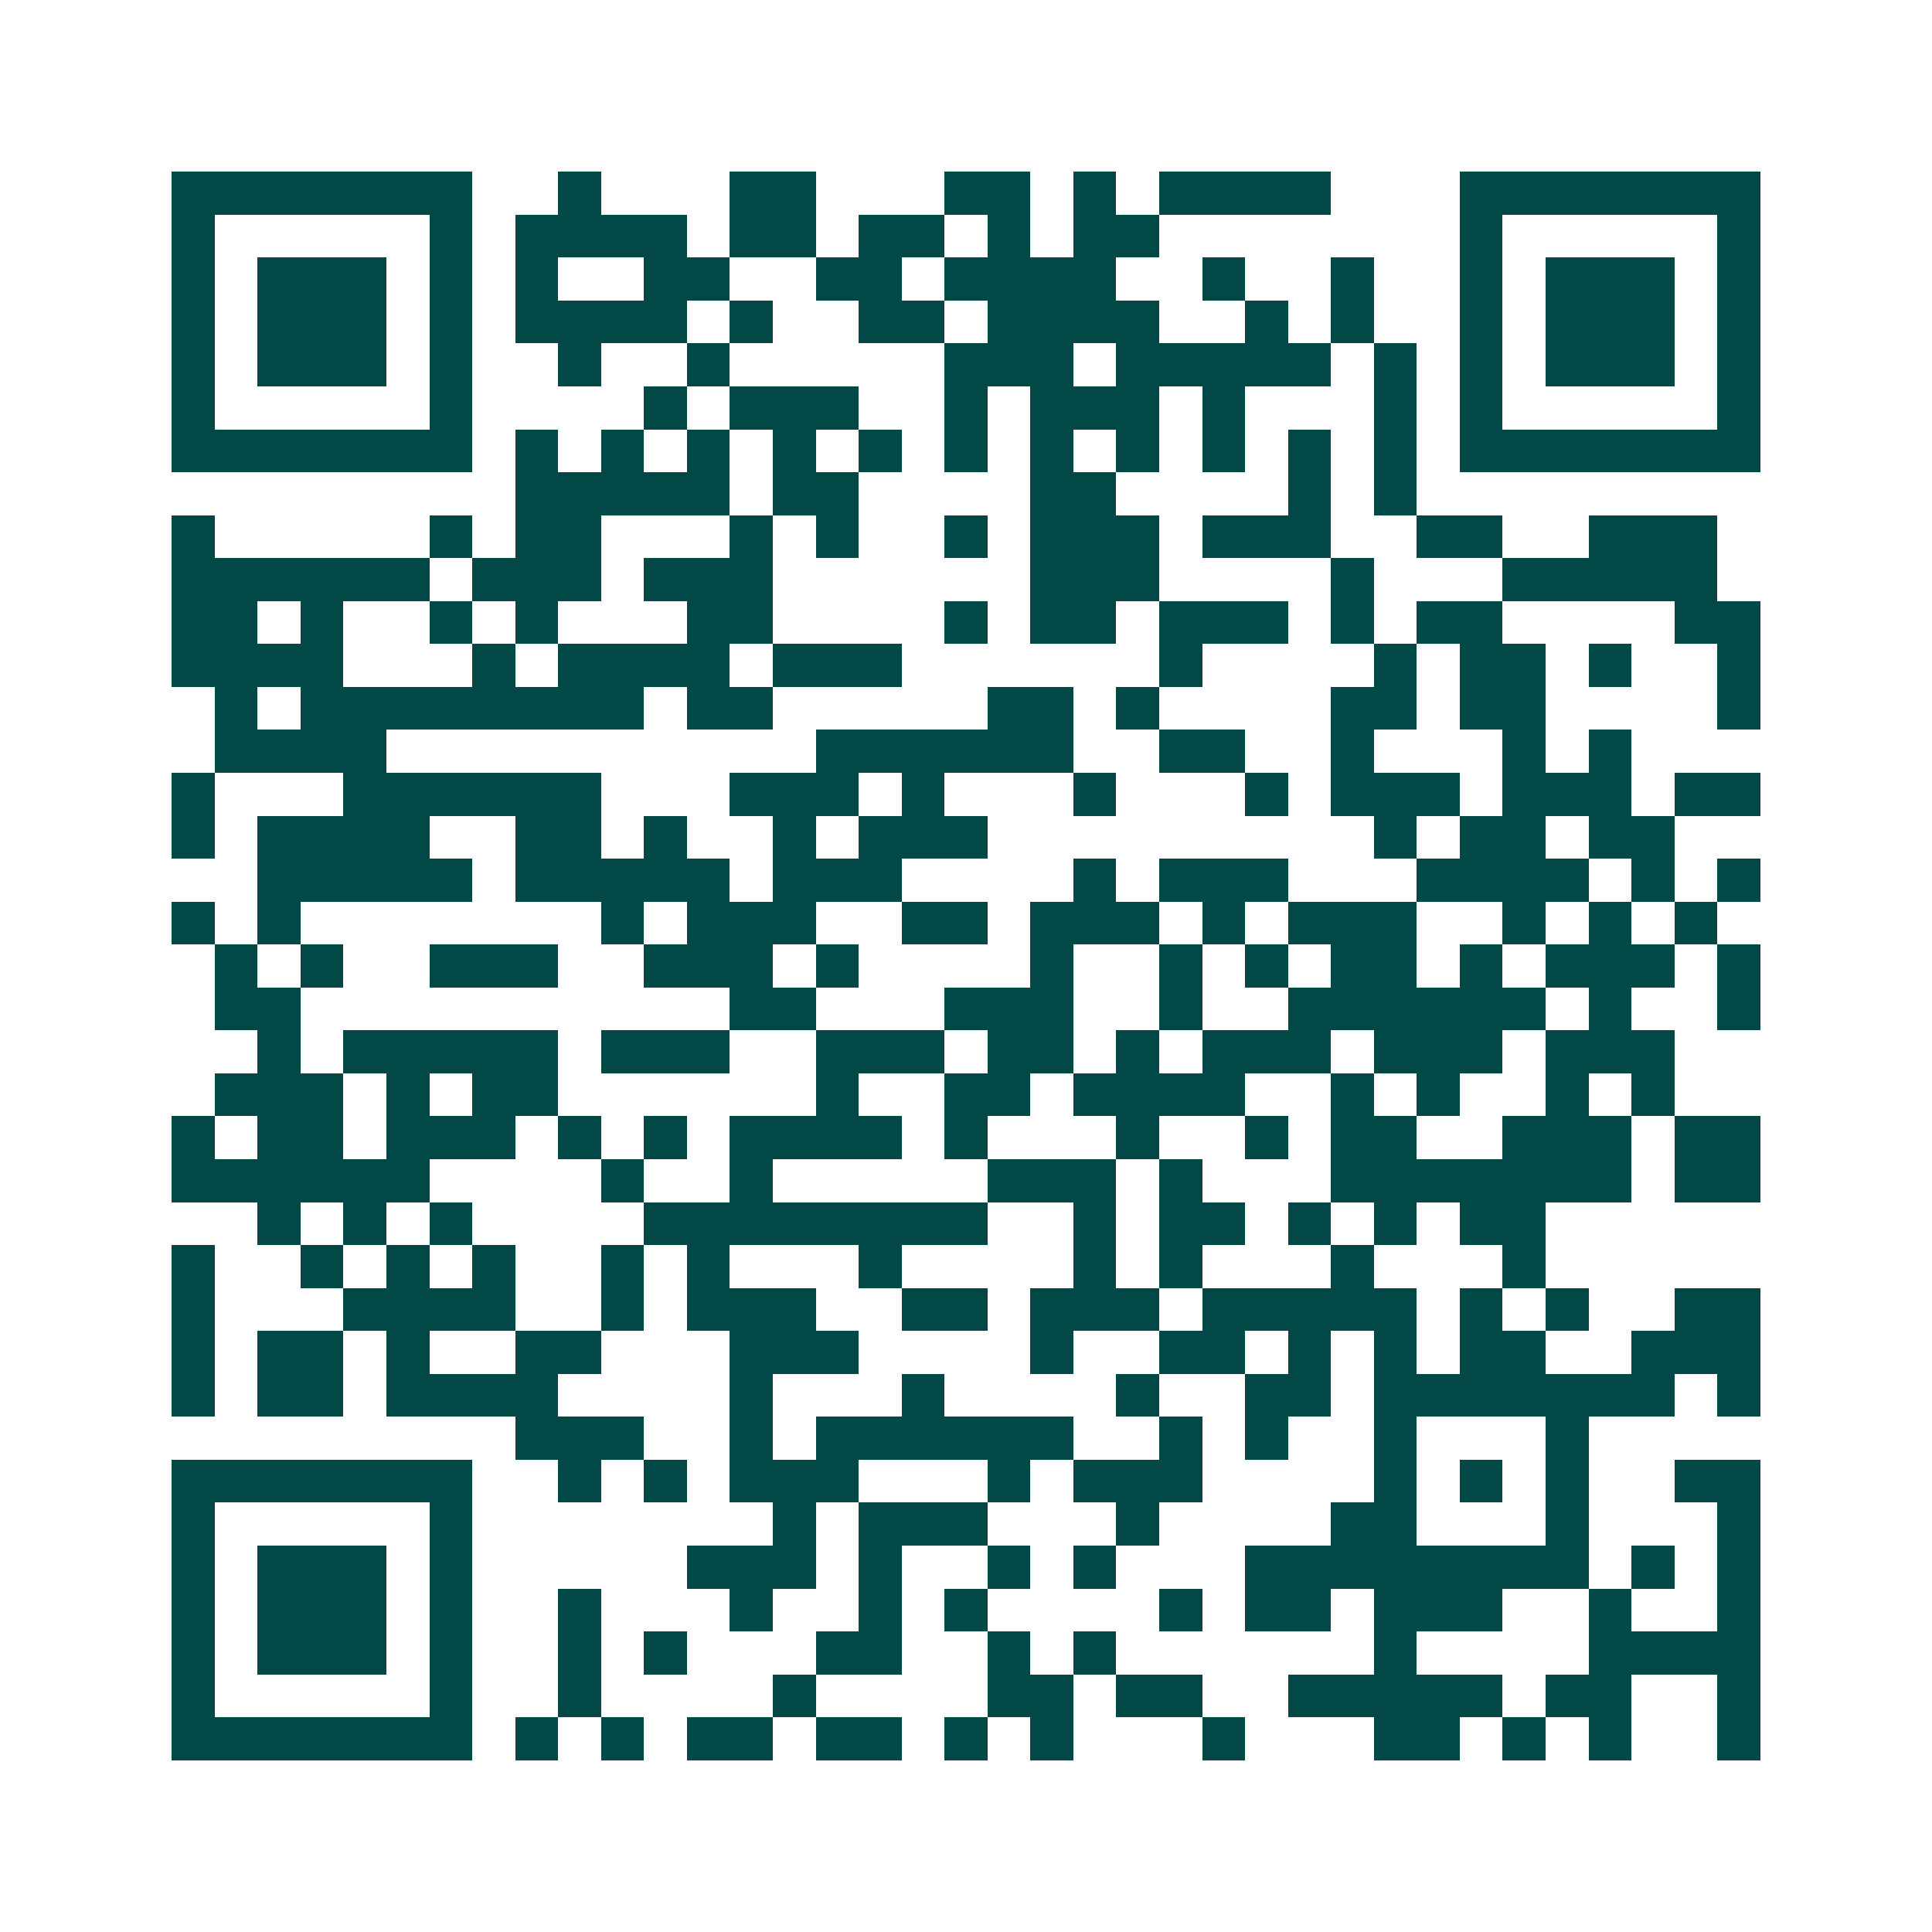 <svg xmlns="http://www.w3.org/2000/svg" width="200" height="200" viewBox="0 0 45 45" shape-rendering="crispEdges"><path fill="#ffffff" d="M0 0h45v45H0z"/><path stroke="#014847" d="M4 4.5h7m2 0h1m3 0h2m3 0h2m1 0h1m1 0h4m3 0h7M4 5.5h1m5 0h1m1 0h4m1 0h2m1 0h2m1 0h1m1 0h2m7 0h1m5 0h1M4 6.5h1m1 0h3m1 0h1m1 0h1m2 0h2m2 0h2m1 0h4m2 0h1m2 0h1m2 0h1m1 0h3m1 0h1M4 7.5h1m1 0h3m1 0h1m1 0h4m1 0h1m2 0h2m1 0h4m2 0h1m1 0h1m2 0h1m1 0h3m1 0h1M4 8.5h1m1 0h3m1 0h1m2 0h1m2 0h1m5 0h3m1 0h5m1 0h1m1 0h1m1 0h3m1 0h1M4 9.5h1m5 0h1m4 0h1m1 0h3m2 0h1m1 0h3m1 0h1m3 0h1m1 0h1m5 0h1M4 10.5h7m1 0h1m1 0h1m1 0h1m1 0h1m1 0h1m1 0h1m1 0h1m1 0h1m1 0h1m1 0h1m1 0h1m1 0h7M12 11.5h5m1 0h2m4 0h2m4 0h1m1 0h1M4 12.5h1m5 0h1m1 0h2m3 0h1m1 0h1m2 0h1m1 0h3m1 0h3m2 0h2m2 0h3M4 13.5h6m1 0h3m1 0h3m6 0h3m4 0h1m3 0h5M4 14.5h2m1 0h1m2 0h1m1 0h1m3 0h2m4 0h1m1 0h2m1 0h3m1 0h1m1 0h2m4 0h2M4 15.5h4m3 0h1m1 0h4m1 0h3m6 0h1m4 0h1m1 0h2m1 0h1m2 0h1M5 16.5h1m1 0h8m1 0h2m5 0h2m1 0h1m4 0h2m1 0h2m4 0h1M5 17.5h4m10 0h6m2 0h2m2 0h1m3 0h1m1 0h1M4 18.5h1m3 0h6m3 0h3m1 0h1m3 0h1m3 0h1m1 0h3m1 0h3m1 0h2M4 19.5h1m1 0h4m2 0h2m1 0h1m2 0h1m1 0h3m9 0h1m1 0h2m1 0h2M6 20.5h5m1 0h5m1 0h3m4 0h1m1 0h3m3 0h4m1 0h1m1 0h1M4 21.5h1m1 0h1m7 0h1m1 0h3m2 0h2m1 0h3m1 0h1m1 0h3m2 0h1m1 0h1m1 0h1M5 22.5h1m1 0h1m2 0h3m2 0h3m1 0h1m4 0h1m2 0h1m1 0h1m1 0h2m1 0h1m1 0h3m1 0h1M5 23.5h2m10 0h2m3 0h3m2 0h1m2 0h6m1 0h1m2 0h1M6 24.5h1m1 0h5m1 0h3m2 0h3m1 0h2m1 0h1m1 0h3m1 0h3m1 0h3M5 25.5h3m1 0h1m1 0h2m6 0h1m2 0h2m1 0h4m2 0h1m1 0h1m2 0h1m1 0h1M4 26.5h1m1 0h2m1 0h3m1 0h1m1 0h1m1 0h4m1 0h1m3 0h1m2 0h1m1 0h2m2 0h3m1 0h2M4 27.5h6m4 0h1m2 0h1m5 0h3m1 0h1m3 0h7m1 0h2M6 28.5h1m1 0h1m1 0h1m4 0h8m2 0h1m1 0h2m1 0h1m1 0h1m1 0h2M4 29.5h1m2 0h1m1 0h1m1 0h1m2 0h1m1 0h1m3 0h1m4 0h1m1 0h1m3 0h1m3 0h1M4 30.5h1m3 0h4m2 0h1m1 0h3m2 0h2m1 0h3m1 0h5m1 0h1m1 0h1m2 0h2M4 31.5h1m1 0h2m1 0h1m2 0h2m3 0h3m4 0h1m2 0h2m1 0h1m1 0h1m1 0h2m2 0h3M4 32.5h1m1 0h2m1 0h4m4 0h1m3 0h1m4 0h1m2 0h2m1 0h7m1 0h1M12 33.5h3m2 0h1m1 0h6m2 0h1m1 0h1m2 0h1m3 0h1M4 34.5h7m2 0h1m1 0h1m1 0h3m3 0h1m1 0h3m4 0h1m1 0h1m1 0h1m2 0h2M4 35.5h1m5 0h1m7 0h1m1 0h3m3 0h1m4 0h2m3 0h1m3 0h1M4 36.5h1m1 0h3m1 0h1m5 0h3m1 0h1m2 0h1m1 0h1m3 0h8m1 0h1m1 0h1M4 37.5h1m1 0h3m1 0h1m2 0h1m3 0h1m2 0h1m1 0h1m4 0h1m1 0h2m1 0h3m2 0h1m2 0h1M4 38.5h1m1 0h3m1 0h1m2 0h1m1 0h1m3 0h2m2 0h1m1 0h1m6 0h1m4 0h4M4 39.5h1m5 0h1m2 0h1m4 0h1m4 0h2m1 0h2m2 0h5m1 0h2m2 0h1M4 40.5h7m1 0h1m1 0h1m1 0h2m1 0h2m1 0h1m1 0h1m3 0h1m3 0h2m1 0h1m1 0h1m2 0h1"/></svg>
